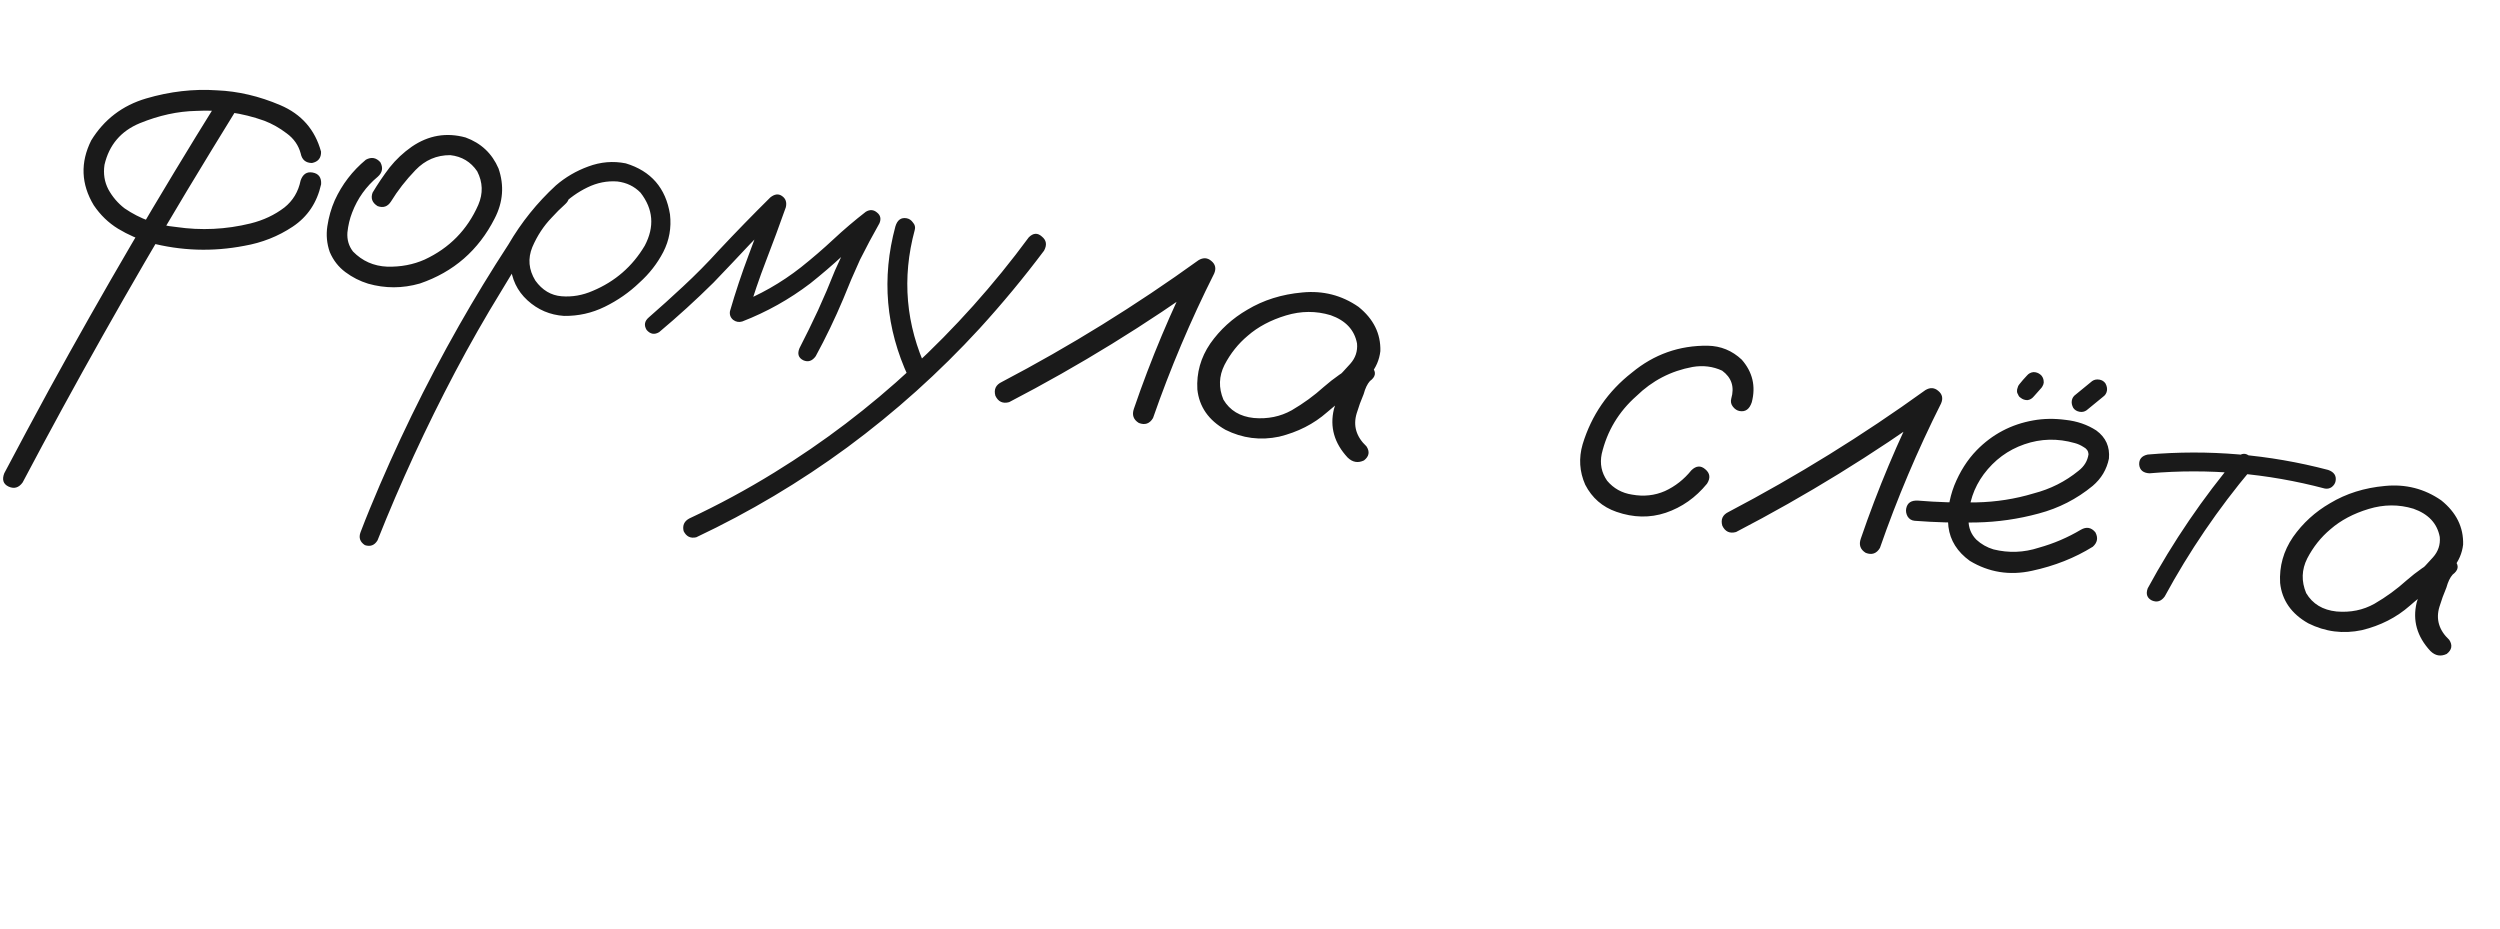 <?xml version="1.0" encoding="UTF-8"?> <svg xmlns="http://www.w3.org/2000/svg" width="105" height="39" viewBox="0 0 105 39" fill="none"> <path d="M9.151 4.245C9.289 4.028 9.482 3.963 9.73 4.052C9.957 4.191 10.023 4.379 9.926 4.614C9.23 5.742 8.538 6.876 7.851 8.016C5.442 12.035 3.141 16.116 0.951 20.262C0.79 20.486 0.593 20.544 0.359 20.436C0.136 20.331 0.076 20.144 0.179 19.877C0.794 18.712 1.42 17.544 2.057 16.373C4.306 12.271 6.671 8.228 9.151 4.245ZM13.484 6.37C13.492 6.635 13.364 6.794 13.103 6.846C12.839 6.843 12.682 6.71 12.63 6.448C12.538 6.102 12.341 5.82 12.04 5.601C11.74 5.372 11.426 5.195 11.097 5.07C10.178 4.741 9.225 4.604 8.237 4.658C7.465 4.674 6.677 4.846 5.871 5.175C5.076 5.505 4.582 6.087 4.389 6.92C4.333 7.294 4.387 7.639 4.551 7.954C4.725 8.271 4.952 8.536 5.232 8.751C5.888 9.198 6.61 9.459 7.399 9.534C8.448 9.688 9.489 9.638 10.524 9.384C11.064 9.25 11.537 9.027 11.945 8.715C12.304 8.428 12.53 8.051 12.625 7.584C12.717 7.315 12.885 7.202 13.13 7.246C13.385 7.292 13.504 7.456 13.487 7.738C13.316 8.51 12.919 9.103 12.295 9.519C11.684 9.926 11.005 10.195 10.257 10.325C8.925 10.581 7.604 10.537 6.292 10.193C5.823 10.054 5.38 9.86 4.963 9.609C4.557 9.361 4.215 9.031 3.937 8.619C3.404 7.732 3.368 6.825 3.831 5.897C4.372 5.017 5.142 4.429 6.139 4.135C7.137 3.841 8.129 3.727 9.117 3.794C10 3.831 10.886 4.038 11.774 4.417C12.662 4.795 13.232 5.446 13.484 6.37ZM15.368 6.707C15.599 6.583 15.801 6.619 15.975 6.815C16.099 7.046 16.062 7.248 15.867 7.422C15.377 7.829 15.018 8.33 14.79 8.927C14.69 9.184 14.623 9.463 14.591 9.765C14.57 10.068 14.649 10.335 14.827 10.565C15.217 10.964 15.696 11.176 16.262 11.2C16.831 11.214 17.354 11.115 17.831 10.904C18.874 10.42 19.626 9.654 20.088 8.605C20.294 8.125 20.279 7.656 20.043 7.196C19.774 6.797 19.397 6.57 18.912 6.516C18.341 6.513 17.854 6.723 17.449 7.145C17.044 7.566 16.702 8.005 16.423 8.461C16.285 8.678 16.098 8.743 15.86 8.657C15.633 8.517 15.562 8.329 15.648 8.092C15.868 7.724 16.106 7.372 16.365 7.033C16.633 6.697 16.944 6.406 17.295 6.161C17.995 5.682 18.749 5.553 19.555 5.774C20.205 6.011 20.666 6.445 20.938 7.076C21.183 7.79 21.13 8.489 20.777 9.173C20.098 10.512 19.051 11.424 17.636 11.907C16.906 12.117 16.181 12.119 15.46 11.914C15.116 11.808 14.799 11.647 14.508 11.43C14.217 11.214 13.998 10.933 13.851 10.588C13.727 10.236 13.693 9.873 13.749 9.499C13.807 9.114 13.91 8.753 14.058 8.417C14.364 7.747 14.801 7.177 15.368 6.707ZM23.274 7.922C23.493 7.807 23.679 7.84 23.833 8.022C23.95 8.229 23.917 8.416 23.733 8.581C23.538 8.754 23.351 8.941 23.172 9.139C22.836 9.486 22.564 9.899 22.358 10.378C22.162 10.859 22.204 11.328 22.485 11.785C22.776 12.188 23.143 12.408 23.587 12.443C24.031 12.479 24.468 12.403 24.896 12.216C25.834 11.823 26.563 11.19 27.081 10.316C27.498 9.522 27.438 8.781 26.902 8.092C26.642 7.826 26.319 7.67 25.931 7.622C25.498 7.589 25.077 7.673 24.667 7.874C24.27 8.067 23.912 8.321 23.591 8.638C23.271 8.954 22.986 9.293 22.734 9.654C22.136 10.481 21.577 11.337 21.056 12.222C20.375 13.33 19.727 14.467 19.112 15.631C17.9 17.93 16.814 20.284 15.856 22.695C15.731 22.903 15.554 22.97 15.326 22.896C15.119 22.761 15.058 22.58 15.143 22.353C15.268 22.024 15.398 21.695 15.533 21.368C16.622 18.718 17.872 16.151 19.282 13.668C19.939 12.511 20.631 11.377 21.356 10.265C21.895 9.34 22.559 8.514 23.348 7.787C23.75 7.441 24.204 7.176 24.709 6.992C25.227 6.799 25.751 6.755 26.282 6.861C27.345 7.183 27.964 7.898 28.14 9.006C28.204 9.566 28.11 10.093 27.857 10.586C27.606 11.069 27.271 11.498 26.853 11.873C26.428 12.281 25.945 12.617 25.403 12.883C24.862 13.149 24.289 13.277 23.687 13.268C23.101 13.229 22.59 13.012 22.156 12.616C21.721 12.22 21.482 11.715 21.437 11.103C21.443 10.456 21.63 9.869 21.999 9.342C22.37 8.804 22.795 8.331 23.274 7.922ZM27.684 13.95C27.487 14.068 27.312 14.037 27.157 13.856C27.039 13.659 27.07 13.483 27.252 13.329C27.733 12.909 28.211 12.479 28.685 12.036C29.212 11.548 29.715 11.039 30.194 10.51C30.9 9.757 31.619 9.018 32.353 8.292C32.533 8.148 32.696 8.128 32.842 8.231C32.999 8.336 33.053 8.494 33.005 8.705C32.738 9.459 32.462 10.206 32.176 10.946C31.89 11.686 31.635 12.437 31.411 13.199C31.238 13.058 31.071 12.918 30.909 12.779C31.9 12.396 32.811 11.878 33.642 11.225C34.116 10.848 34.57 10.457 35.005 10.051C35.44 9.645 35.893 9.26 36.365 8.894C36.537 8.792 36.694 8.804 36.837 8.928C36.981 9.042 37.015 9.191 36.938 9.375C36.65 9.884 36.377 10.395 36.12 10.909C35.868 11.458 35.633 12.009 35.413 12.563C35.069 13.38 34.685 14.179 34.26 14.96C34.113 15.165 33.938 15.221 33.735 15.13C33.533 15.028 33.481 14.859 33.578 14.624C33.847 14.101 34.107 13.571 34.357 13.033C34.608 12.485 34.845 11.928 35.067 11.364C35.418 10.57 35.808 9.799 36.238 9.052C36.43 9.207 36.621 9.368 36.811 9.534C36.327 9.908 35.861 10.303 35.413 10.717C34.966 11.132 34.505 11.527 34.031 11.904C33.154 12.571 32.202 13.104 31.175 13.502C31.036 13.544 30.908 13.521 30.792 13.434C30.677 13.337 30.634 13.213 30.66 13.065C30.89 12.271 31.151 11.488 31.442 10.716C31.736 9.934 32.023 9.156 32.304 8.382C32.521 8.52 32.733 8.656 32.94 8.792C32.447 9.275 31.964 9.766 31.49 10.263C30.988 10.8 30.48 11.335 29.967 11.87C29.234 12.595 28.473 13.289 27.684 13.95ZM37.606 9.511C37.687 9.24 37.845 9.125 38.079 9.167C38.186 9.186 38.274 9.246 38.344 9.346C38.426 9.438 38.452 9.541 38.42 9.656C37.872 11.678 38.043 13.642 38.933 15.548C38.999 15.79 38.918 15.968 38.689 16.081C38.449 16.137 38.271 16.056 38.156 15.838C37.204 13.789 37.021 11.68 37.606 9.511ZM43.209 9.968C43.396 9.782 43.579 9.771 43.759 9.935C43.951 10.09 43.981 10.287 43.85 10.528C43 11.661 42.096 12.752 41.14 13.8C39.449 15.64 37.598 17.303 35.586 18.789C33.6 20.247 31.486 21.506 29.242 22.566C29.002 22.622 28.825 22.535 28.712 22.306C28.656 22.066 28.737 21.888 28.956 21.773C30.178 21.201 31.37 20.557 32.53 19.841C34.592 18.573 36.511 17.114 38.288 15.466C40.104 13.791 41.744 11.958 43.209 9.968ZM42.384 16.89C42.118 16.963 41.926 16.874 41.806 16.622C41.733 16.356 41.822 16.163 42.074 16.043C44.947 14.536 47.701 12.831 50.337 10.929C50.534 10.81 50.713 10.82 50.875 10.959C51.048 11.1 51.087 11.277 50.994 11.491C50.006 13.457 49.15 15.479 48.427 17.558C48.286 17.796 48.087 17.865 47.83 17.764C47.602 17.624 47.534 17.425 47.624 17.167C48.336 15.086 49.186 13.063 50.175 11.098C50.404 11.292 50.627 11.486 50.845 11.679C48.147 13.624 45.327 15.361 42.384 16.89ZM56.8 16.533C56.581 16.713 56.359 16.723 56.135 16.562C55.924 16.393 55.9 16.191 56.062 15.956C56.287 15.744 56.503 15.518 56.71 15.281C56.93 15.035 57.025 14.749 56.995 14.425C56.888 13.857 56.519 13.462 55.889 13.239C55.274 13.053 54.647 13.056 54.008 13.249C53.37 13.443 52.836 13.726 52.407 14.1C52.006 14.435 51.68 14.844 51.429 15.326C51.191 15.8 51.176 16.286 51.383 16.784C51.653 17.239 52.08 17.496 52.662 17.556C53.246 17.606 53.777 17.497 54.253 17.231C54.743 16.945 55.191 16.619 55.597 16.252C56.014 15.887 56.472 15.568 56.971 15.295C57.255 15.181 57.478 15.226 57.639 15.431C57.811 15.637 57.777 15.829 57.536 16.005C57.427 16.128 57.339 16.311 57.274 16.552C57.161 16.817 57.063 17.085 56.982 17.356C56.823 17.877 56.96 18.341 57.392 18.748C57.539 18.972 57.504 19.169 57.287 19.338C57.035 19.458 56.806 19.417 56.6 19.216C56.038 18.61 55.846 17.933 56.024 17.185C56.133 16.82 56.264 16.459 56.415 16.102C56.498 15.765 56.683 15.496 56.971 15.295C57.161 15.526 57.349 15.763 57.536 16.005C56.897 16.385 56.298 16.822 55.737 17.315C55.177 17.808 54.506 18.149 53.725 18.34C52.937 18.506 52.185 18.41 51.47 18.052C50.761 17.651 50.368 17.086 50.289 16.358C50.249 15.659 50.43 15.016 50.832 14.428C51.244 13.843 51.763 13.37 52.387 13.009C53.064 12.603 53.832 12.361 54.692 12.284C55.564 12.198 56.352 12.399 57.056 12.887C57.69 13.396 57.996 14.017 57.975 14.749C57.932 15.115 57.791 15.441 57.553 15.728C57.317 16.005 57.066 16.273 56.8 16.533ZM73.575 16.894C73.479 17.184 73.309 17.308 73.064 17.264C72.957 17.245 72.864 17.184 72.783 17.082C72.703 16.98 72.679 16.866 72.713 16.74C72.855 16.249 72.727 15.858 72.329 15.567C71.944 15.389 71.53 15.337 71.088 15.412C70.18 15.579 69.392 15.987 68.727 16.637C67.983 17.295 67.498 18.104 67.272 19.063C67.187 19.476 67.263 19.852 67.499 20.191C67.771 20.514 68.12 20.709 68.548 20.774C69.038 20.862 69.497 20.812 69.926 20.625C70.357 20.427 70.727 20.137 71.037 19.753C71.237 19.558 71.432 19.543 71.622 19.709C71.823 19.876 71.847 20.078 71.695 20.315C71.217 20.9 70.639 21.307 69.96 21.537C69.295 21.759 68.605 21.745 67.891 21.497C67.302 21.293 66.865 20.913 66.579 20.357C66.337 19.808 66.301 19.241 66.471 18.657C66.843 17.438 67.533 16.435 68.541 15.649C69.469 14.881 70.531 14.505 71.725 14.52C72.273 14.53 72.749 14.725 73.153 15.105C73.609 15.626 73.75 16.222 73.575 16.894ZM72.914 22.345C72.648 22.419 72.455 22.329 72.336 22.077C72.262 21.811 72.352 21.619 72.604 21.499C75.477 19.991 78.231 18.286 80.867 16.384C81.064 16.266 81.243 16.276 81.405 16.415C81.578 16.555 81.617 16.733 81.524 16.947C80.536 18.912 79.68 20.934 78.957 23.013C78.816 23.252 78.617 23.32 78.36 23.22C78.132 23.08 78.063 22.881 78.154 22.622C78.866 20.542 79.716 18.519 80.705 16.553C80.933 16.748 81.157 16.942 81.375 17.134C78.677 19.08 75.856 20.817 72.914 22.345ZM80.413 21.873C80.284 21.861 80.185 21.799 80.117 21.688C80.059 21.579 80.04 21.471 80.059 21.365C80.103 21.12 80.271 21.007 80.564 21.026C81.365 21.093 82.179 21.117 83.006 21.1C83.833 21.083 84.636 20.958 85.413 20.723C86.116 20.541 86.744 20.225 87.297 19.774C87.539 19.587 87.679 19.354 87.718 19.075C87.709 18.942 87.639 18.841 87.508 18.774C87.39 18.698 87.268 18.643 87.142 18.61C86.421 18.404 85.715 18.421 85.024 18.66C84.333 18.899 83.764 19.319 83.316 19.92C82.895 20.493 82.682 21.13 82.678 21.833C82.674 22.162 82.784 22.439 83.007 22.666C83.214 22.857 83.454 22.993 83.725 23.074C84.366 23.233 85.002 23.209 85.632 23.003C86.257 22.829 86.845 22.577 87.398 22.248C87.631 22.114 87.833 22.15 88.005 22.356C88.129 22.587 88.093 22.789 87.897 22.963C87.143 23.432 86.292 23.769 85.344 23.973C84.406 24.179 83.535 24.04 82.732 23.556C82.207 23.177 81.907 22.7 81.834 22.127C81.772 21.555 81.853 20.977 82.079 20.391C82.315 19.807 82.628 19.314 83.019 18.911C83.677 18.238 84.471 17.82 85.401 17.656C85.832 17.579 86.284 17.572 86.756 17.635C87.241 17.688 87.67 17.837 88.044 18.079C88.443 18.37 88.62 18.764 88.575 19.261C88.482 19.717 88.255 20.099 87.892 20.408C87.222 20.959 86.467 21.345 85.625 21.568C84.771 21.8 83.903 21.925 83.02 21.943C82.149 21.963 81.28 21.94 80.413 21.873ZM85.127 15.778C85.198 15.692 85.289 15.642 85.401 15.629C85.511 15.627 85.609 15.661 85.696 15.732C85.735 15.761 85.766 15.799 85.79 15.847C85.815 15.896 85.828 15.942 85.832 15.986C85.843 16.044 85.839 16.098 85.819 16.149C85.799 16.2 85.774 16.245 85.745 16.284C85.635 16.407 85.526 16.53 85.416 16.654C85.345 16.74 85.259 16.791 85.158 16.805C85.048 16.808 84.949 16.774 84.863 16.703C84.814 16.672 84.782 16.634 84.768 16.587C84.733 16.537 84.715 16.485 84.714 16.43C84.713 16.374 84.722 16.326 84.74 16.286C84.749 16.233 84.775 16.182 84.816 16.135C84.916 16.01 85.019 15.891 85.127 15.778ZM87.636 17.232C87.548 17.293 87.451 17.314 87.344 17.295C87.227 17.274 87.138 17.22 87.077 17.132C87.019 17.023 86.999 16.92 87.016 16.824C87.035 16.718 87.089 16.634 87.177 16.573C87.408 16.384 87.64 16.194 87.871 16.005C87.959 15.944 88.062 15.924 88.179 15.945C88.285 15.964 88.369 16.017 88.43 16.105C88.488 16.214 88.508 16.316 88.491 16.412C88.472 16.519 88.418 16.602 88.33 16.664C88.099 16.853 87.867 17.042 87.636 17.232ZM93.957 19.202C94.142 19.026 94.32 19.014 94.491 19.165C94.672 19.318 94.695 19.498 94.559 19.705C93.164 21.367 91.95 23.149 90.918 25.052C90.771 25.256 90.591 25.312 90.377 25.219C90.176 25.117 90.118 24.947 90.204 24.71C91.269 22.747 92.52 20.911 93.957 19.202ZM97.783 19.737C98.031 19.825 98.135 19.981 98.095 20.205C98.078 20.3 98.024 20.384 97.934 20.456C97.847 20.517 97.75 20.538 97.643 20.519C95.22 19.878 92.765 19.664 90.277 19.879C90.016 19.865 89.872 19.746 89.846 19.522C89.833 19.288 89.952 19.145 90.203 19.091C92.77 18.869 95.296 19.084 97.783 19.737ZM102.275 24.659C102.056 24.84 101.835 24.849 101.611 24.689C101.399 24.519 101.375 24.317 101.538 24.082C101.762 23.87 101.978 23.645 102.186 23.407C102.405 23.161 102.5 22.876 102.47 22.552C102.363 21.983 101.994 21.588 101.364 21.366C100.749 21.179 100.123 21.182 99.484 21.376C98.845 21.569 98.311 21.853 97.882 22.226C97.481 22.561 97.156 22.97 96.905 23.452C96.666 23.926 96.651 24.412 96.859 24.91C97.129 25.365 97.555 25.623 98.138 25.683C98.722 25.732 99.252 25.624 99.728 25.357C100.219 25.072 100.667 24.745 101.073 24.378C101.49 24.013 101.948 23.694 102.447 23.421C102.731 23.307 102.953 23.352 103.115 23.557C103.286 23.763 103.252 23.955 103.012 24.132C102.902 24.255 102.815 24.437 102.749 24.678C102.636 24.943 102.539 25.212 102.457 25.483C102.298 26.003 102.435 26.467 102.868 26.874C103.015 27.098 102.979 27.295 102.762 27.465C102.51 27.585 102.281 27.544 102.076 27.342C101.514 26.736 101.322 26.059 101.499 25.311C101.609 24.946 101.739 24.585 101.891 24.228C101.973 23.891 102.158 23.622 102.447 23.421C102.636 23.652 102.824 23.889 103.012 24.132C102.373 24.512 101.773 24.948 101.212 25.441C100.652 25.934 99.981 26.276 99.2 26.466C98.413 26.633 97.661 26.537 96.945 26.178C96.237 25.777 95.843 25.212 95.765 24.484C95.725 23.785 95.906 23.142 96.307 22.555C96.719 21.969 97.238 21.496 97.863 21.135C98.539 20.729 99.308 20.487 100.167 20.41C101.039 20.324 101.827 20.526 102.531 21.014C103.165 21.523 103.472 22.143 103.451 22.875C103.407 23.241 103.266 23.567 103.028 23.855C102.792 24.131 102.541 24.399 102.275 24.659Z" fill="#1A1A1A"></path> </svg> 